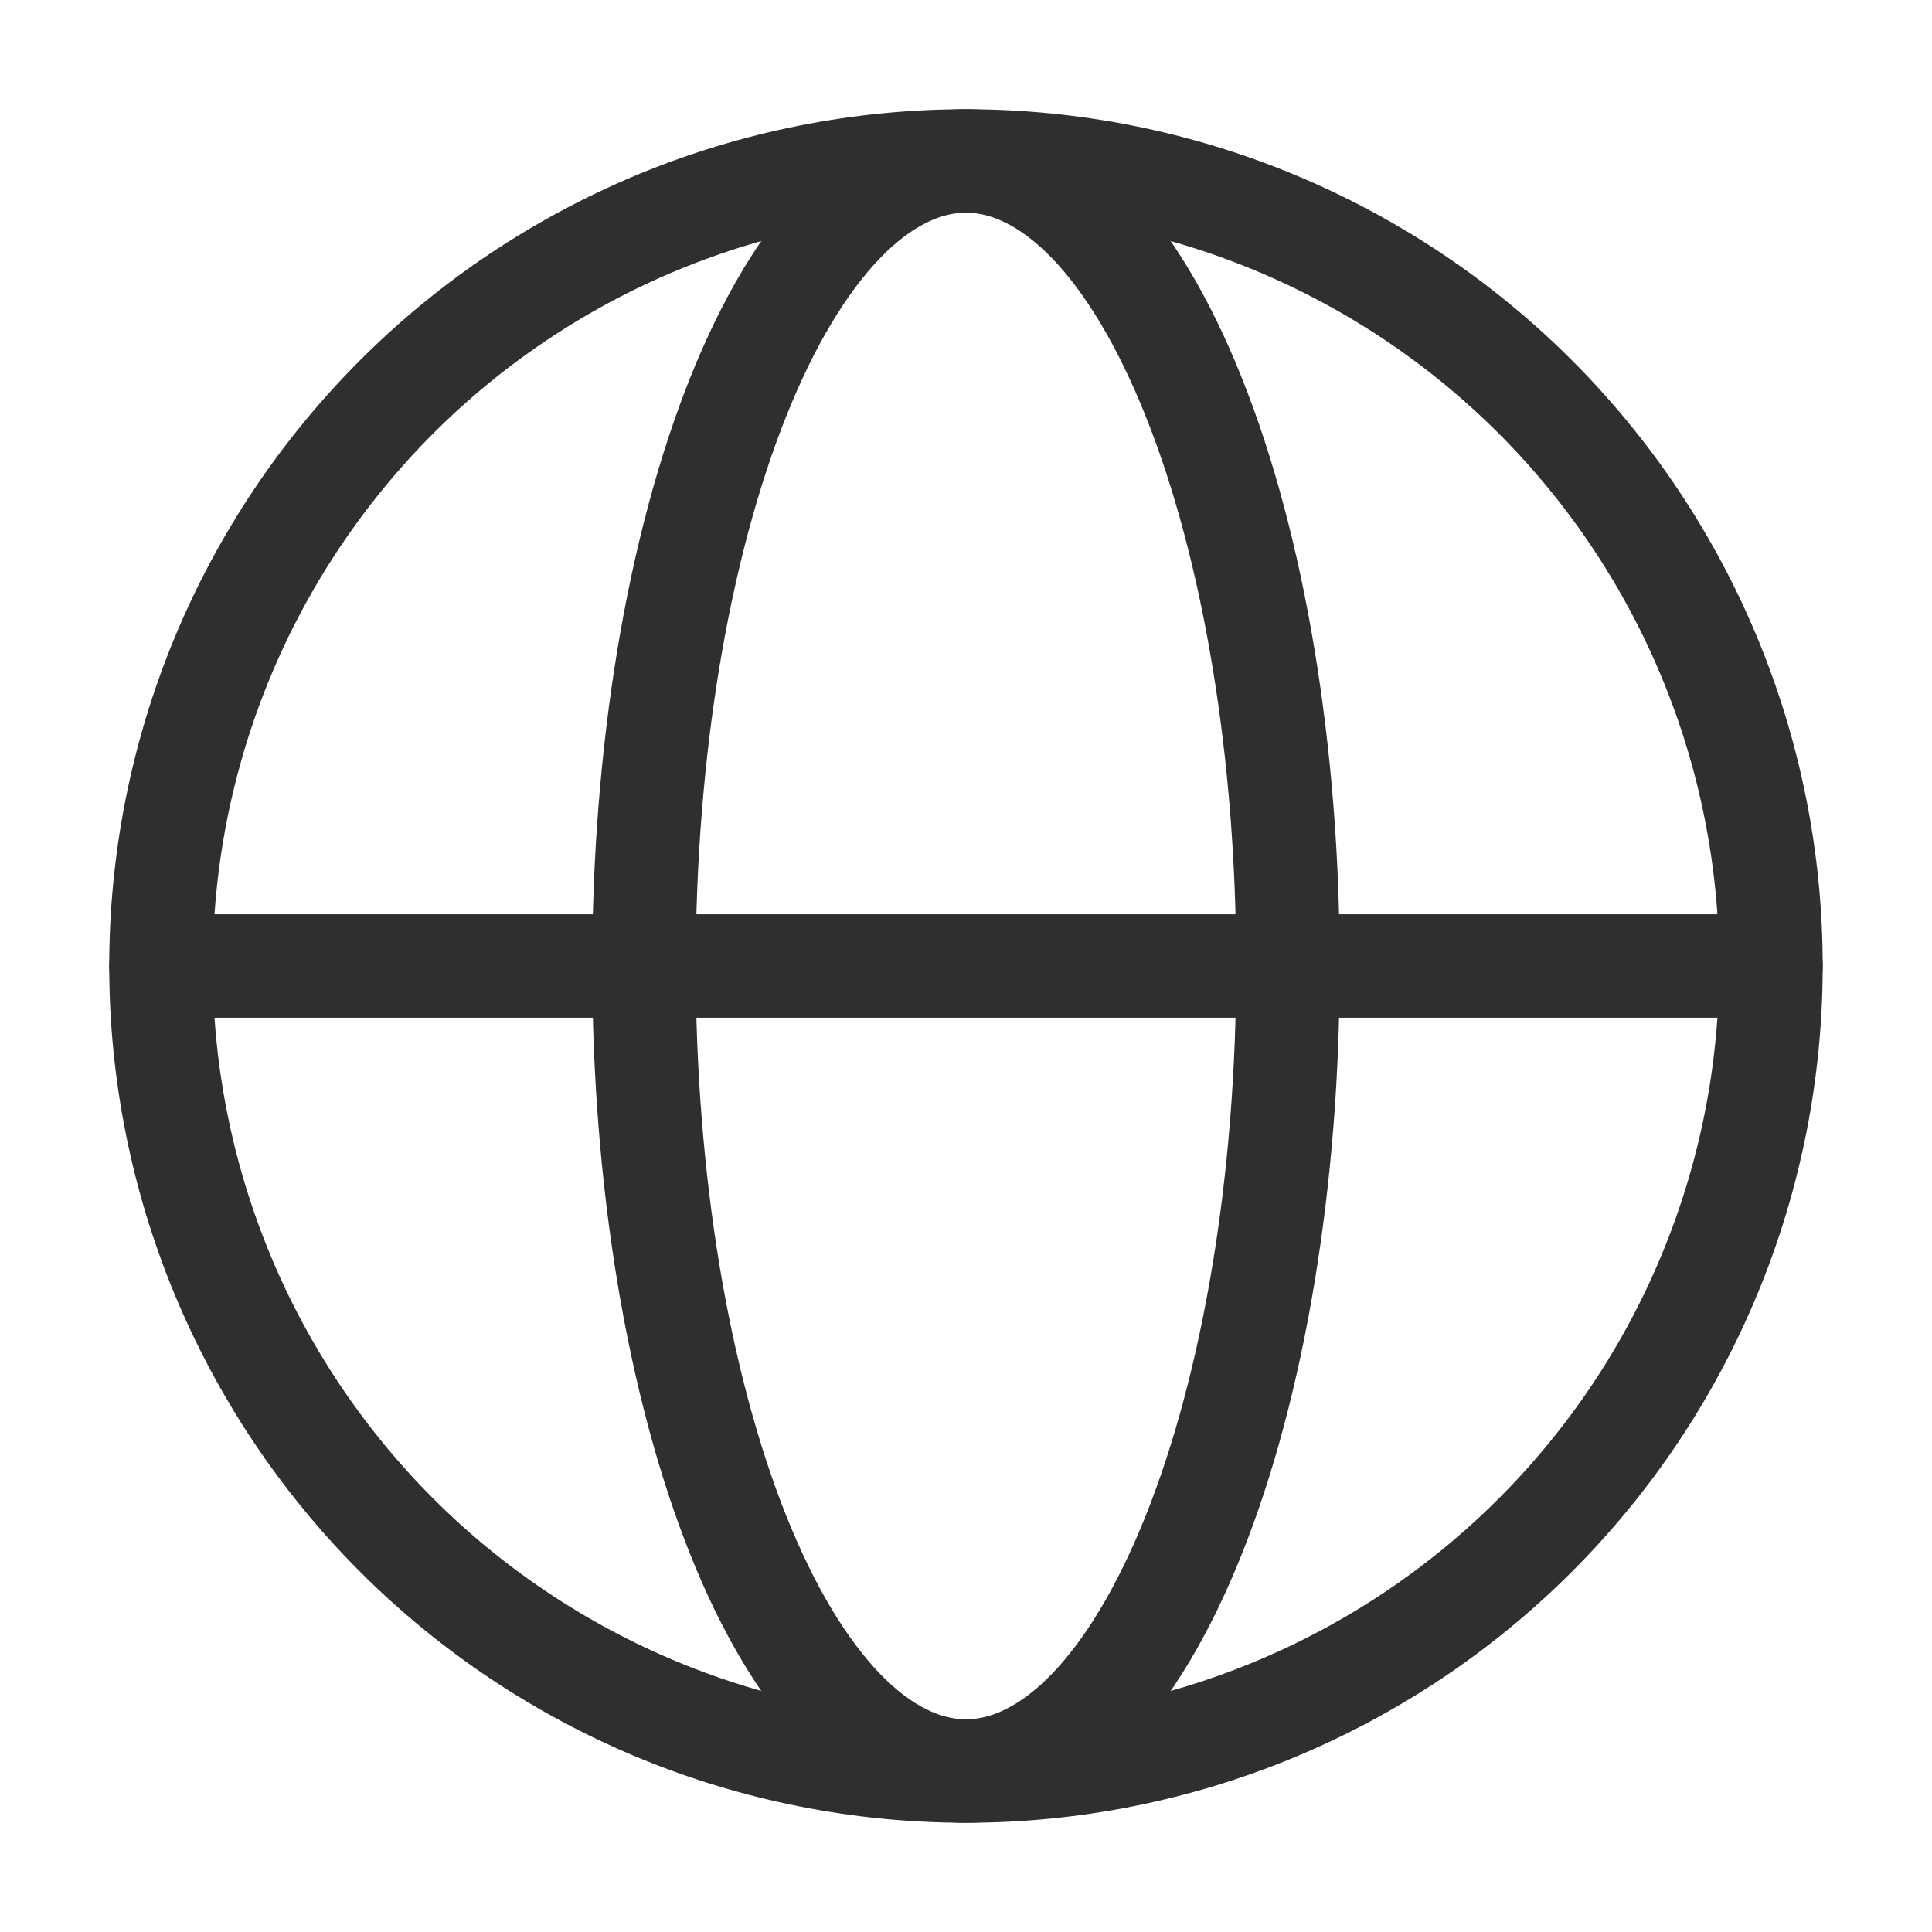 <svg width="28" height="28" viewBox="0 0 28 28" fill="none" xmlns="http://www.w3.org/2000/svg">
<path d="M25.666 14C25.666 15.532 25.365 17.049 24.778 18.465C24.192 19.88 23.333 21.166 22.249 22.25C21.166 23.333 19.88 24.192 18.464 24.779C17.049 25.365 15.532 25.667 14 25.667C12.468 25.667 10.95 25.365 9.535 24.779C8.12 24.192 6.833 23.333 5.75 22.25C4.667 21.166 3.807 19.88 3.221 18.465C2.635 17.049 2.333 15.532 2.333 14C2.333 12.468 2.635 10.951 3.221 9.535C3.807 8.12 4.667 6.834 5.75 5.75C6.833 4.667 8.12 3.808 9.535 3.221C10.95 2.635 12.468 2.333 14 2.333C15.532 2.333 17.049 2.635 18.464 3.221C19.88 3.808 21.166 4.667 22.249 5.75C23.333 6.834 24.192 8.12 24.778 9.535C25.365 10.951 25.666 12.468 25.666 14L25.666 14Z" stroke="#2E2F30" stroke-width="1.5"/>
<path d="M18.666 14C18.666 15.532 18.546 17.049 18.311 18.465C18.077 19.88 17.733 21.166 17.299 22.25C16.866 23.333 16.352 24.192 15.786 24.779C15.219 25.365 14.613 25.667 14 25.667C13.387 25.667 12.78 25.365 12.214 24.779C11.648 24.192 11.133 23.333 10.7 22.25C10.267 21.166 9.923 19.88 9.688 18.465C9.454 17.049 9.333 15.532 9.333 14C9.333 12.468 9.454 10.951 9.688 9.535C9.923 8.12 10.267 6.834 10.7 5.75C11.133 4.667 11.648 3.808 12.214 3.221C12.78 2.635 13.387 2.333 14 2.333C14.613 2.333 15.219 2.635 15.786 3.221C16.352 3.808 16.866 4.667 17.299 5.75C17.733 6.834 18.077 8.12 18.311 9.535C18.546 10.951 18.666 12.468 18.666 14L18.666 14Z" stroke="#2E2F30" stroke-width="1.5"/>
<path d="M2.333 14H25.666" stroke="#2E2F30" stroke-width="1.5" stroke-linecap="round"/>
</svg>
